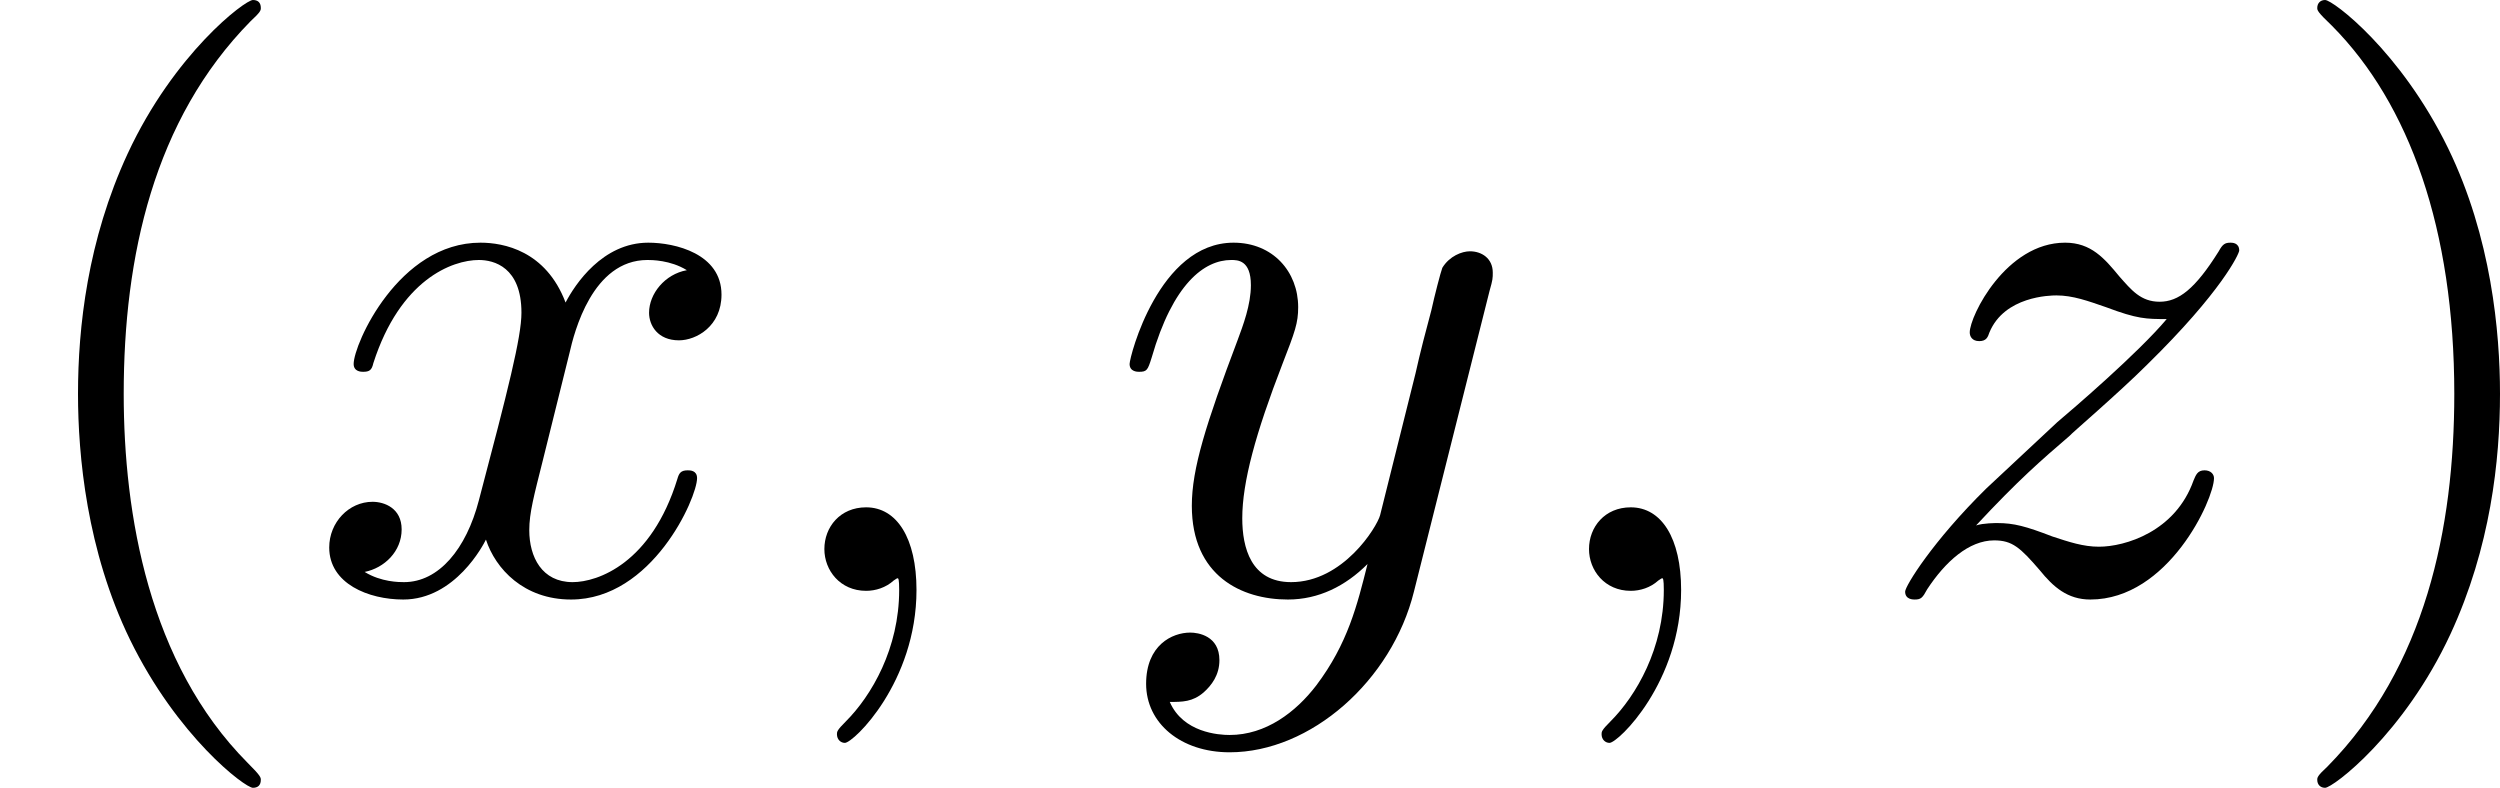 <?xml version='1.0' encoding='UTF-8'?>
<!-- This file was generated by dvisvgm 2.13.3 -->
<svg version='1.1' xmlns='http://www.w3.org/2000/svg' xmlns:xlink='http://www.w3.org/1999/xlink' width='63.233pt' height='19.925pt' viewBox='25.069 356.136 63.233 19.925'>
<defs>
<path id='g9-59' d='M2.022-.01C2.022-.667 1.773-1.056 1.385-1.056C1.056-1.056 .857-.807 .857-.528C.857-.259 1.056 0 1.385 0C1.504 0 1.634-.04 1.733-.13C1.763-.149 1.773-.159 1.783-.159S1.803-.149 1.803-.01C1.803 .727 1.455 1.325 1.126 1.654C1.016 1.763 1.016 1.783 1.016 1.813C1.016 1.883 1.066 1.923 1.116 1.923C1.225 1.923 2.022 1.156 2.022-.01Z'/>
<path id='g9-120' d='M3.328-3.009C3.387-3.268 3.616-4.184 4.314-4.184C4.364-4.184 4.603-4.184 4.812-4.055C4.533-4.005 4.334-3.756 4.334-3.517C4.334-3.357 4.443-3.168 4.712-3.168C4.932-3.168 5.25-3.347 5.25-3.746C5.25-4.264 4.663-4.403 4.324-4.403C3.746-4.403 3.397-3.875 3.278-3.646C3.029-4.304 2.491-4.403 2.202-4.403C1.166-4.403 .598-3.118 .598-2.869C.598-2.77 .697-2.77 .717-2.77C.797-2.77 .827-2.79 .847-2.879C1.186-3.935 1.843-4.184 2.182-4.184C2.371-4.184 2.72-4.095 2.72-3.517C2.72-3.208 2.55-2.54 2.182-1.146C2.022-.528 1.674-.11 1.235-.11C1.176-.11 .946-.11 .737-.239C.986-.289 1.205-.498 1.205-.777C1.205-1.046 .986-1.126 .837-1.126C.538-1.126 .289-.867 .289-.548C.289-.09 .787 .11 1.225 .11C1.883 .11 2.242-.588 2.271-.648C2.391-.279 2.75 .11 3.347 .11C4.374 .11 4.941-1.176 4.941-1.425C4.941-1.524 4.852-1.524 4.822-1.524C4.732-1.524 4.712-1.484 4.692-1.415C4.364-.349 3.686-.11 3.367-.11C2.979-.11 2.819-.428 2.819-.767C2.819-.986 2.879-1.205 2.989-1.644L3.328-3.009Z'/>
<path id='g9-121' d='M4.842-3.796C4.882-3.935 4.882-3.955 4.882-4.025C4.882-4.204 4.742-4.294 4.593-4.294C4.493-4.294 4.334-4.234 4.244-4.085C4.224-4.035 4.144-3.726 4.105-3.547C4.035-3.288 3.965-3.019 3.905-2.75L3.457-.956C3.417-.807 2.989-.11 2.331-.11C1.823-.11 1.714-.548 1.714-.917C1.714-1.375 1.883-1.993 2.222-2.869C2.381-3.278 2.421-3.387 2.421-3.587C2.421-4.035 2.102-4.403 1.604-4.403C.658-4.403 .289-2.959 .289-2.869C.289-2.77 .389-2.77 .408-2.77C.508-2.77 .518-2.79 .568-2.949C.837-3.885 1.235-4.184 1.574-4.184C1.654-4.184 1.823-4.184 1.823-3.866C1.823-3.616 1.724-3.357 1.654-3.168C1.255-2.112 1.076-1.544 1.076-1.076C1.076-.189 1.704 .11 2.291 .11C2.68 .11 3.019-.06 3.298-.339C3.168 .179 3.049 .667 2.65 1.196C2.391 1.534 2.012 1.823 1.554 1.823C1.415 1.823 .966 1.793 .797 1.405C.956 1.405 1.086 1.405 1.225 1.285C1.325 1.196 1.425 1.066 1.425 .877C1.425 .568 1.156 .528 1.056 .528C.827 .528 .498 .687 .498 1.176C.498 1.674 .936 2.042 1.554 2.042C2.58 2.042 3.606 1.136 3.885 .01L4.842-3.796Z'/>
<path id='g9-122' d='M1.325-.827C1.863-1.405 2.152-1.654 2.511-1.963C2.511-1.973 3.128-2.501 3.487-2.859C4.433-3.786 4.653-4.264 4.653-4.304C4.653-4.403 4.563-4.403 4.543-4.403C4.473-4.403 4.443-4.384 4.394-4.294C4.095-3.816 3.885-3.656 3.646-3.656S3.288-3.806 3.138-3.975C2.949-4.204 2.78-4.403 2.451-4.403C1.704-4.403 1.245-3.477 1.245-3.268C1.245-3.218 1.275-3.158 1.365-3.158S1.474-3.208 1.494-3.268C1.684-3.726 2.262-3.736 2.341-3.736C2.55-3.736 2.74-3.666 2.969-3.587C3.367-3.437 3.477-3.437 3.736-3.437C3.377-3.009 2.54-2.291 2.351-2.132L1.455-1.295C.777-.628 .428-.06 .428 .01C.428 .11 .528 .11 .548 .11C.628 .11 .648 .09 .707-.02C.936-.369 1.235-.638 1.554-.638C1.783-.638 1.883-.548 2.132-.259C2.301-.05 2.481 .11 2.77 .11C3.756 .11 4.334-1.156 4.334-1.425C4.334-1.474 4.294-1.524 4.214-1.524C4.125-1.524 4.105-1.465 4.075-1.395C3.846-.747 3.208-.558 2.879-.558C2.68-.558 2.501-.618 2.291-.687C1.953-.817 1.803-.857 1.594-.857C1.574-.857 1.415-.857 1.325-.827Z'/>
<path id='g12-40' d='M3.298 2.391C3.298 2.361 3.298 2.341 3.128 2.172C1.883 .917 1.564-.966 1.564-2.491C1.564-4.224 1.943-5.958 3.168-7.203C3.298-7.323 3.298-7.342 3.298-7.372C3.298-7.442 3.258-7.472 3.198-7.472C3.098-7.472 2.202-6.795 1.614-5.529C1.106-4.433 .986-3.328 .986-2.491C.986-1.714 1.096-.508 1.644 .618C2.242 1.843 3.098 2.491 3.198 2.491C3.258 2.491 3.298 2.461 3.298 2.391Z'/>
<path id='g12-41' d='M2.879-2.491C2.879-3.268 2.77-4.473 2.222-5.599C1.624-6.824 .767-7.472 .667-7.472C.608-7.472 .568-7.432 .568-7.372C.568-7.342 .568-7.323 .757-7.143C1.733-6.157 2.301-4.573 2.301-2.491C2.301-.787 1.933 .966 .697 2.222C.568 2.341 .568 2.361 .568 2.391C.568 2.451 .608 2.491 .667 2.491C.767 2.491 1.664 1.813 2.252 .548C2.76-.548 2.879-1.654 2.879-2.491Z'/>
</defs>
<g id='page19' transform='matrix(2 0 0 2 0 0)'>
<use x='12.535' y='185.54' xlink:href='#g12-40'/>
<use x='16.409' y='185.54' xlink:href='#g9-120'/>
<use x='22.103' y='185.54' xlink:href='#g9-59'/>
<use x='26.531' y='185.54' xlink:href='#g9-121'/>
<use x='31.773' y='185.54' xlink:href='#g9-59'/>
<use x='36.2' y='185.54' xlink:href='#g9-122'/>
<use x='41.272' y='185.54' xlink:href='#g12-41'/>
</g>
</svg>